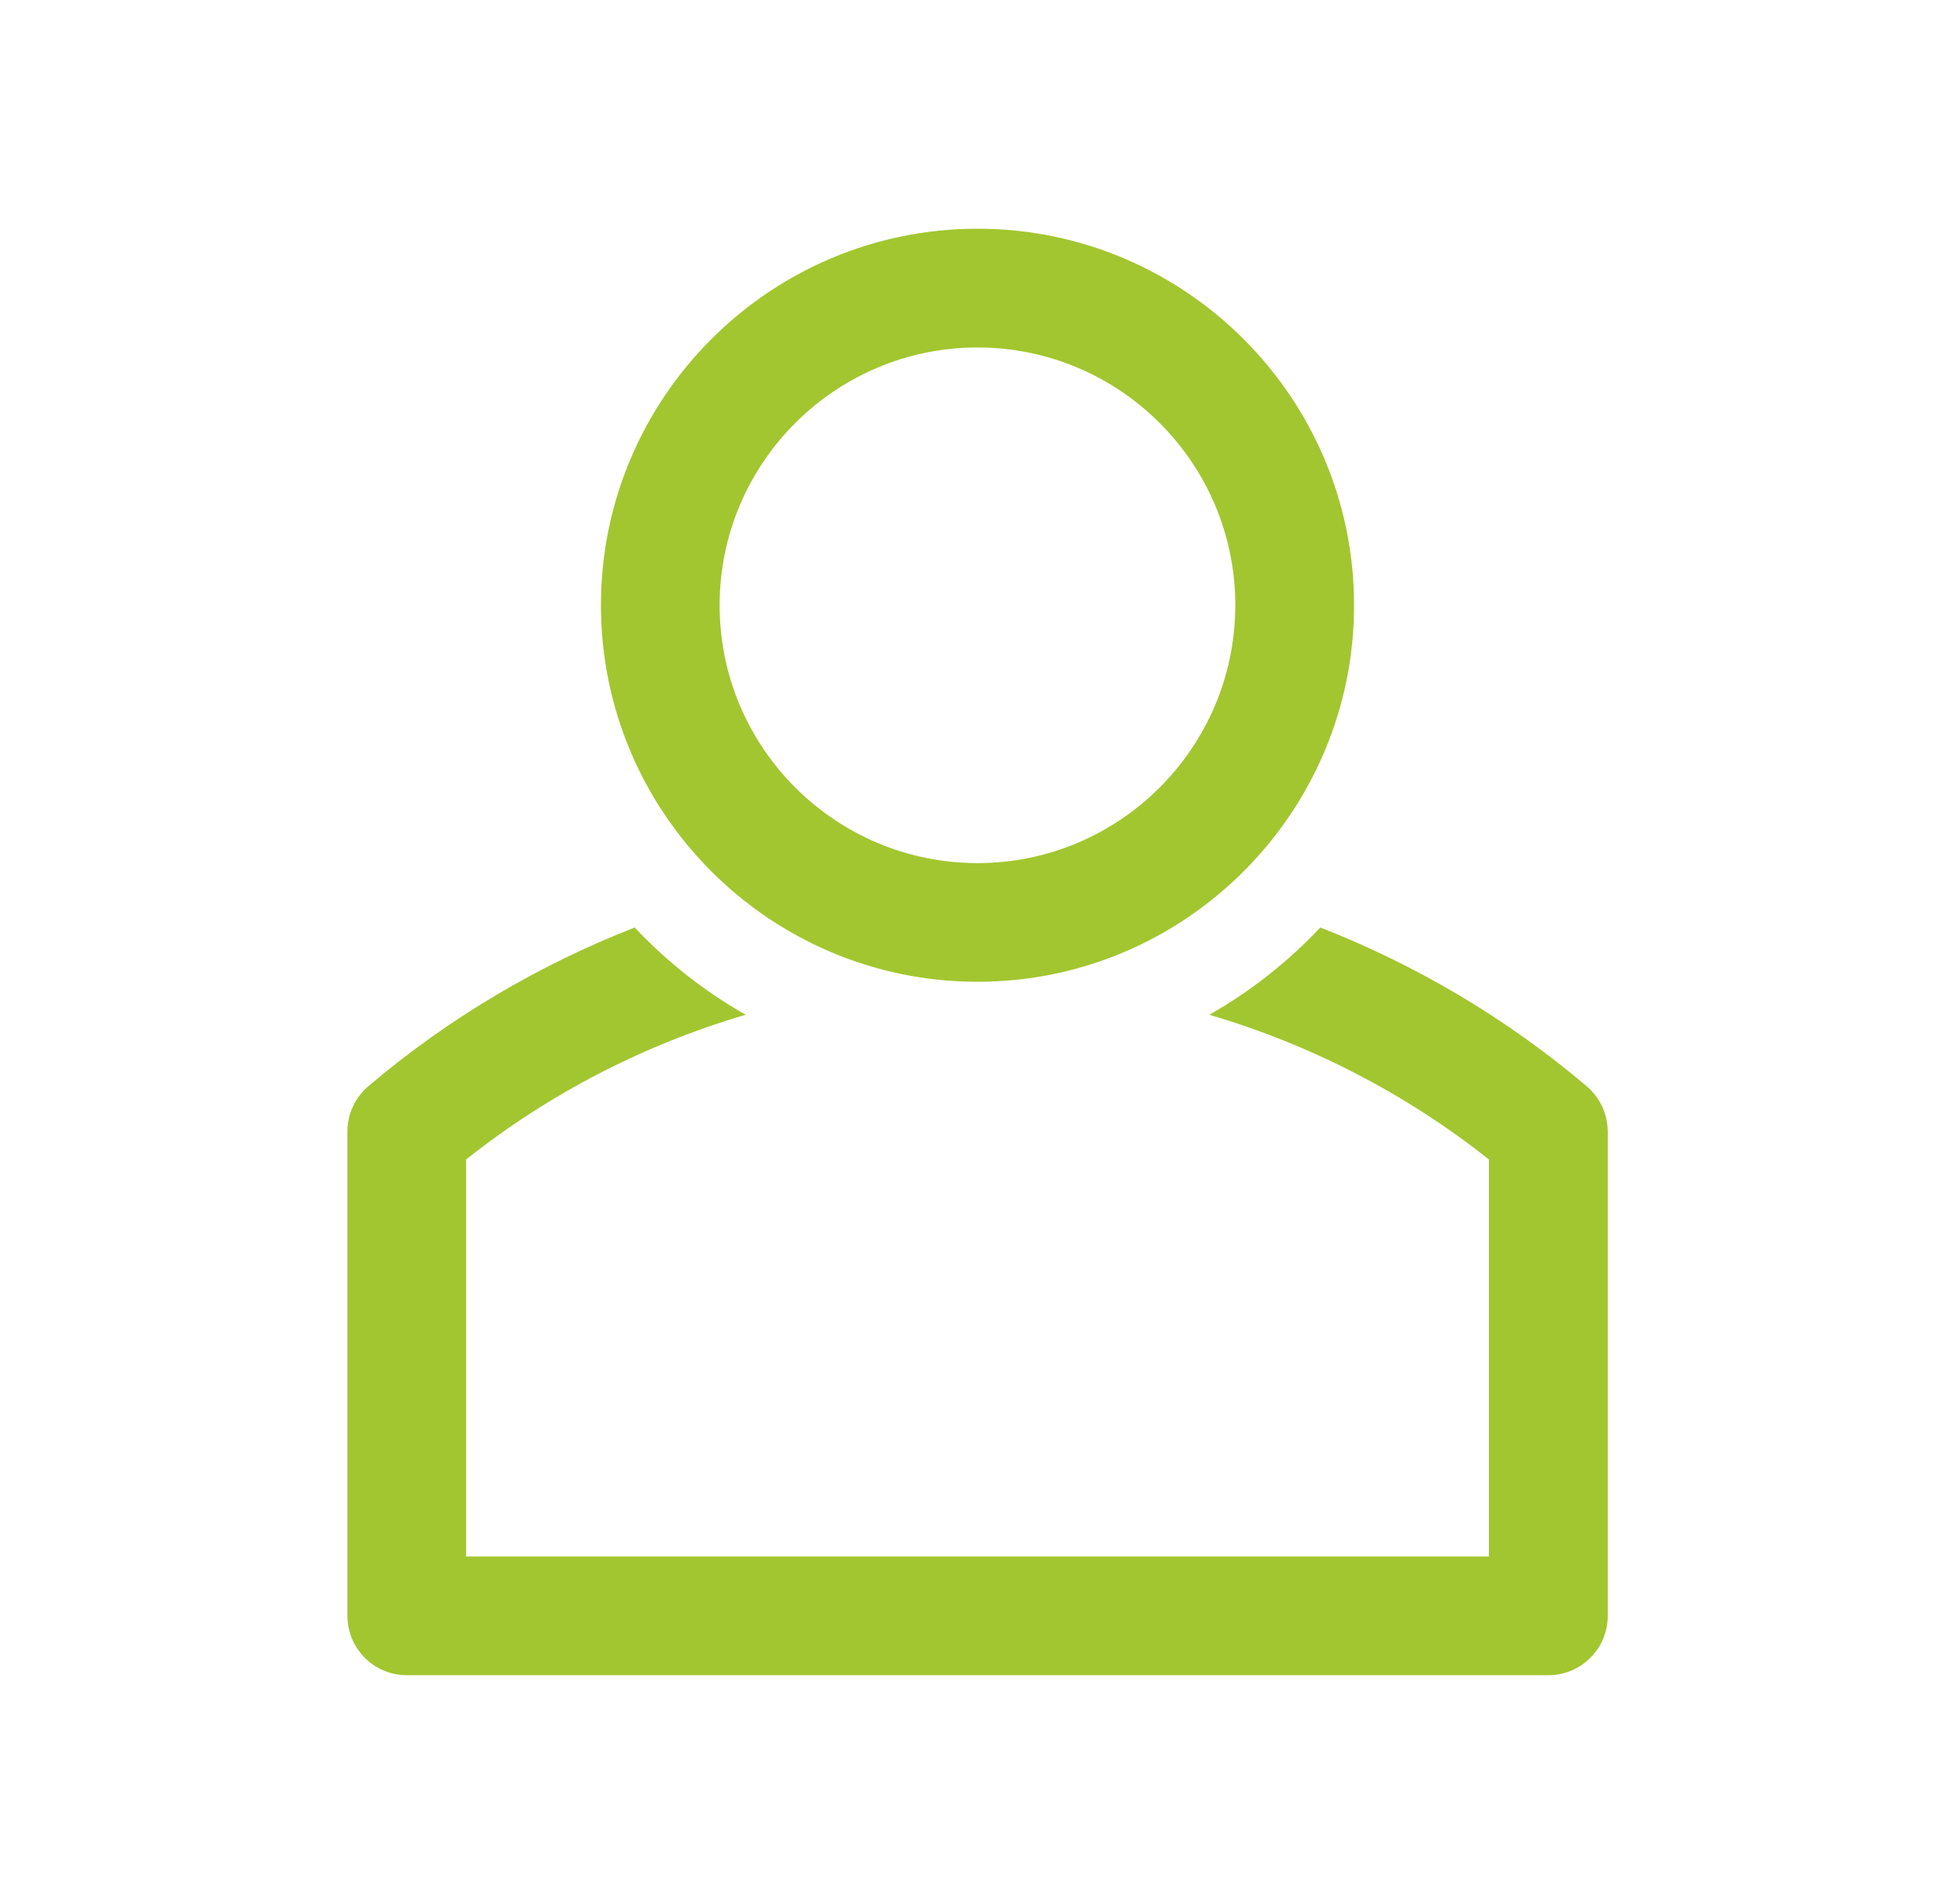 <?xml version="1.0" encoding="utf-8"?>
<!-- Generator: Adobe Illustrator 27.3.1, SVG Export Plug-In . SVG Version: 6.00 Build 0)  -->
<svg version="1.1" id="Layer_1" xmlns="http://www.w3.org/2000/svg" xmlns:xlink="http://www.w3.org/1999/xlink" x="0px" y="0px"
	 viewBox="0 0 233.42 227.34" style="enable-background:new 0 0 233.42 227.34;" xml:space="preserve">
<style type="text/css">
	.st0{fill:#145352;}
	.st1{fill:#A2C62F;}
</style>
<g>
	<path class="st1" d="M116.71,117.23c-24.79,0-44.96-20.17-44.96-44.96s20.17-44.96,44.96-44.96s44.96,20.17,44.96,44.96
		S141.5,117.23,116.71,117.23z M116.71,41.49c-16.98,0-30.79,13.81-30.79,30.78c0,16.98,13.81,30.79,30.79,30.79
		c16.97,0,30.78-13.81,30.78-30.79C147.49,55.29,133.68,41.49,116.71,41.49z"/>
</g>
<g>
	<path class="st1" d="M189.44,129.7c-9.54-8.09-20.31-14.46-31.8-18.95c-3.86,4.1-8.32,7.62-13.25,10.42
		c12.06,3.55,23.42,9.38,33.38,17.28v47.4H55.65v-47.4c9.96-7.9,21.31-13.74,33.38-17.28c-4.93-2.8-9.39-6.32-13.25-10.42
		c-11.49,4.49-22.26,10.85-31.8,18.95c-1.59,1.35-2.5,3.32-2.5,5.4v57.84c0,3.91,3.17,7.09,7.09,7.09h136.3
		c3.91,0,7.09-3.17,7.09-7.09v-57.84C191.94,133.02,191.03,131.05,189.44,129.7z"/>
</g>
</svg>
